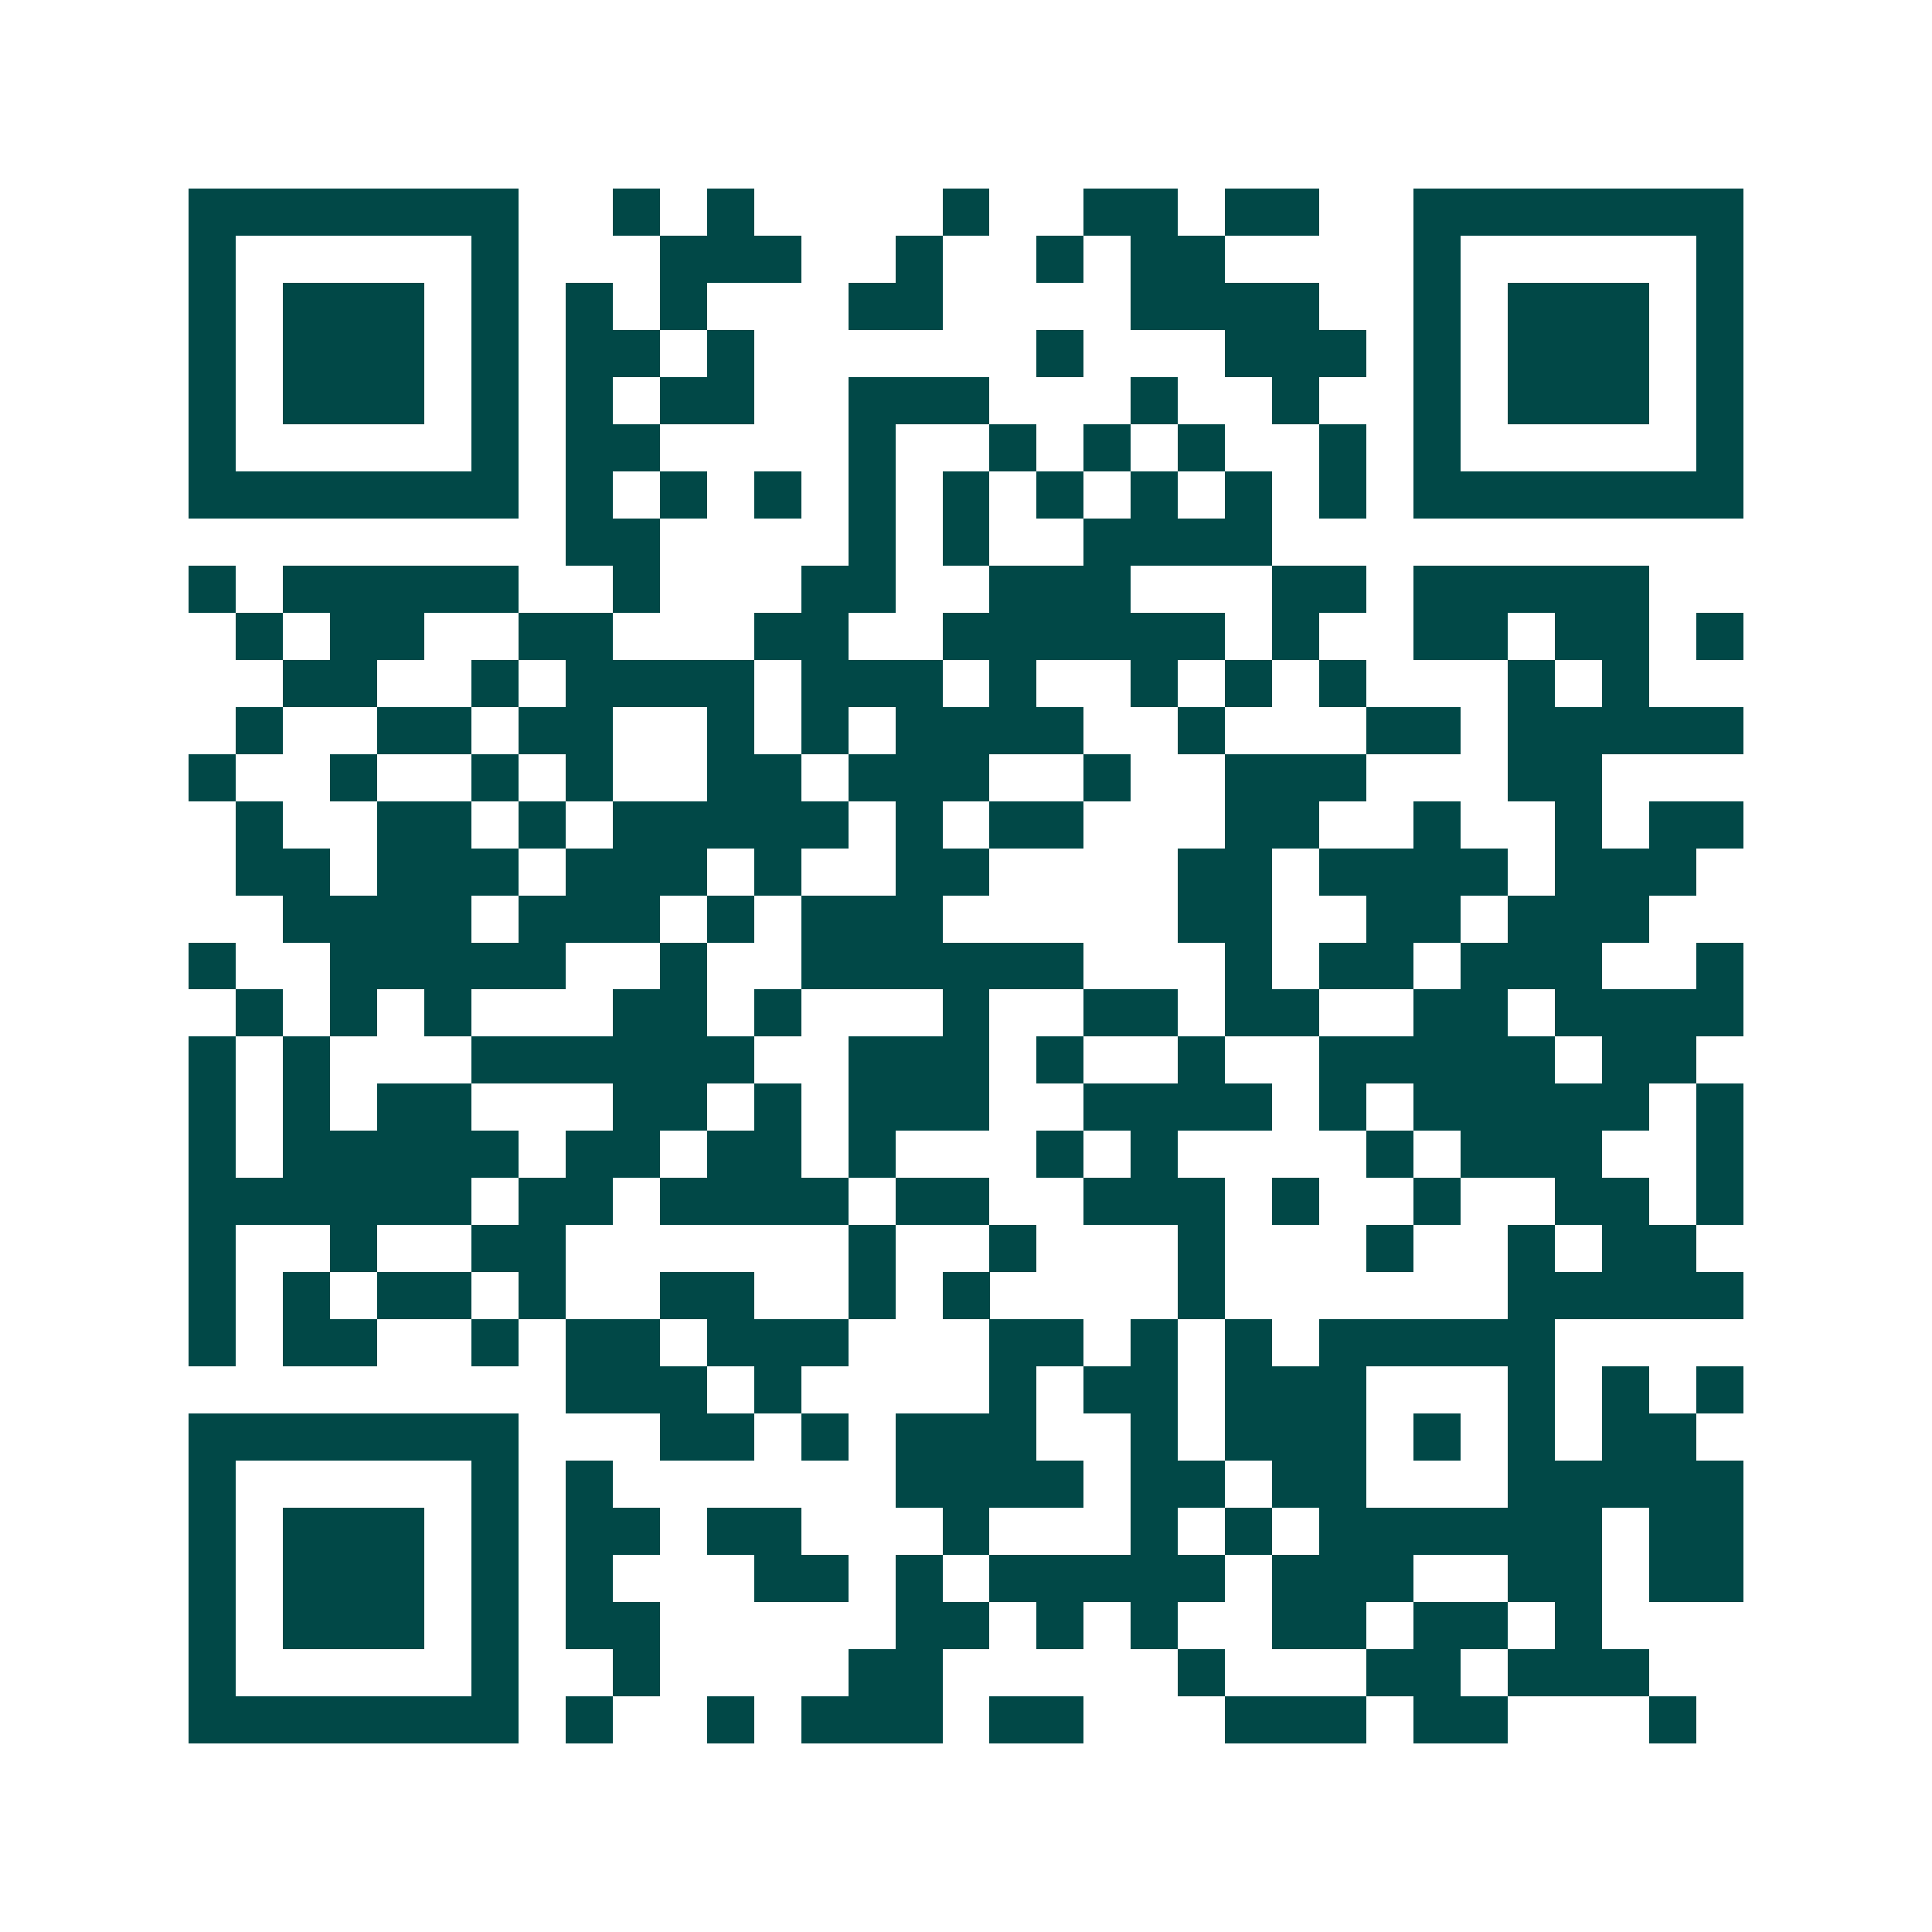 <svg xmlns="http://www.w3.org/2000/svg" width="200" height="200" viewBox="0 0 41 41" shape-rendering="crispEdges"><path fill="#ffffff" d="M0 0h41v41H0z"/><path stroke="#014847" d="M4 4.5h7m2 0h1m1 0h1m4 0h1m2 0h2m1 0h2m2 0h7M4 5.5h1m5 0h1m3 0h3m2 0h1m2 0h1m1 0h2m4 0h1m5 0h1M4 6.5h1m1 0h3m1 0h1m1 0h1m1 0h1m3 0h2m4 0h4m2 0h1m1 0h3m1 0h1M4 7.5h1m1 0h3m1 0h1m1 0h2m1 0h1m6 0h1m3 0h3m1 0h1m1 0h3m1 0h1M4 8.5h1m1 0h3m1 0h1m1 0h1m1 0h2m2 0h3m3 0h1m2 0h1m2 0h1m1 0h3m1 0h1M4 9.5h1m5 0h1m1 0h2m4 0h1m2 0h1m1 0h1m1 0h1m2 0h1m1 0h1m5 0h1M4 10.5h7m1 0h1m1 0h1m1 0h1m1 0h1m1 0h1m1 0h1m1 0h1m1 0h1m1 0h1m1 0h7M12 11.5h2m4 0h1m1 0h1m2 0h4M4 12.5h1m1 0h5m2 0h1m3 0h2m2 0h3m3 0h2m1 0h5M5 13.5h1m1 0h2m2 0h2m3 0h2m2 0h6m1 0h1m2 0h2m1 0h2m1 0h1M6 14.5h2m2 0h1m1 0h4m1 0h3m1 0h1m2 0h1m1 0h1m1 0h1m3 0h1m1 0h1M5 15.5h1m2 0h2m1 0h2m2 0h1m1 0h1m1 0h4m2 0h1m3 0h2m1 0h5M4 16.5h1m2 0h1m2 0h1m1 0h1m2 0h2m1 0h3m2 0h1m2 0h3m3 0h2M5 17.5h1m2 0h2m1 0h1m1 0h5m1 0h1m1 0h2m3 0h2m2 0h1m2 0h1m1 0h2M5 18.5h2m1 0h3m1 0h3m1 0h1m2 0h2m4 0h2m1 0h4m1 0h3M6 19.5h4m1 0h3m1 0h1m1 0h3m5 0h2m2 0h2m1 0h3M4 20.5h1m2 0h5m2 0h1m2 0h6m3 0h1m1 0h2m1 0h3m2 0h1M5 21.5h1m1 0h1m1 0h1m3 0h2m1 0h1m3 0h1m2 0h2m1 0h2m2 0h2m1 0h4M4 22.5h1m1 0h1m3 0h6m2 0h3m1 0h1m2 0h1m2 0h5m1 0h2M4 23.5h1m1 0h1m1 0h2m3 0h2m1 0h1m1 0h3m2 0h4m1 0h1m1 0h5m1 0h1M4 24.5h1m1 0h5m1 0h2m1 0h2m1 0h1m3 0h1m1 0h1m4 0h1m1 0h3m2 0h1M4 25.5h6m1 0h2m1 0h4m1 0h2m2 0h3m1 0h1m2 0h1m2 0h2m1 0h1M4 26.5h1m2 0h1m2 0h2m6 0h1m2 0h1m3 0h1m3 0h1m2 0h1m1 0h2M4 27.5h1m1 0h1m1 0h2m1 0h1m2 0h2m2 0h1m1 0h1m4 0h1m6 0h5M4 28.5h1m1 0h2m2 0h1m1 0h2m1 0h3m3 0h2m1 0h1m1 0h1m1 0h5M12 29.5h3m1 0h1m4 0h1m1 0h2m1 0h3m3 0h1m1 0h1m1 0h1M4 30.5h7m3 0h2m1 0h1m1 0h3m2 0h1m1 0h3m1 0h1m1 0h1m1 0h2M4 31.5h1m5 0h1m1 0h1m6 0h4m1 0h2m1 0h2m3 0h5M4 32.5h1m1 0h3m1 0h1m1 0h2m1 0h2m3 0h1m3 0h1m1 0h1m1 0h6m1 0h2M4 33.5h1m1 0h3m1 0h1m1 0h1m3 0h2m1 0h1m1 0h5m1 0h3m2 0h2m1 0h2M4 34.5h1m1 0h3m1 0h1m1 0h2m5 0h2m1 0h1m1 0h1m2 0h2m1 0h2m1 0h1M4 35.5h1m5 0h1m2 0h1m4 0h2m5 0h1m3 0h2m1 0h3M4 36.5h7m1 0h1m2 0h1m1 0h3m1 0h2m3 0h3m1 0h2m3 0h1"/></svg>
